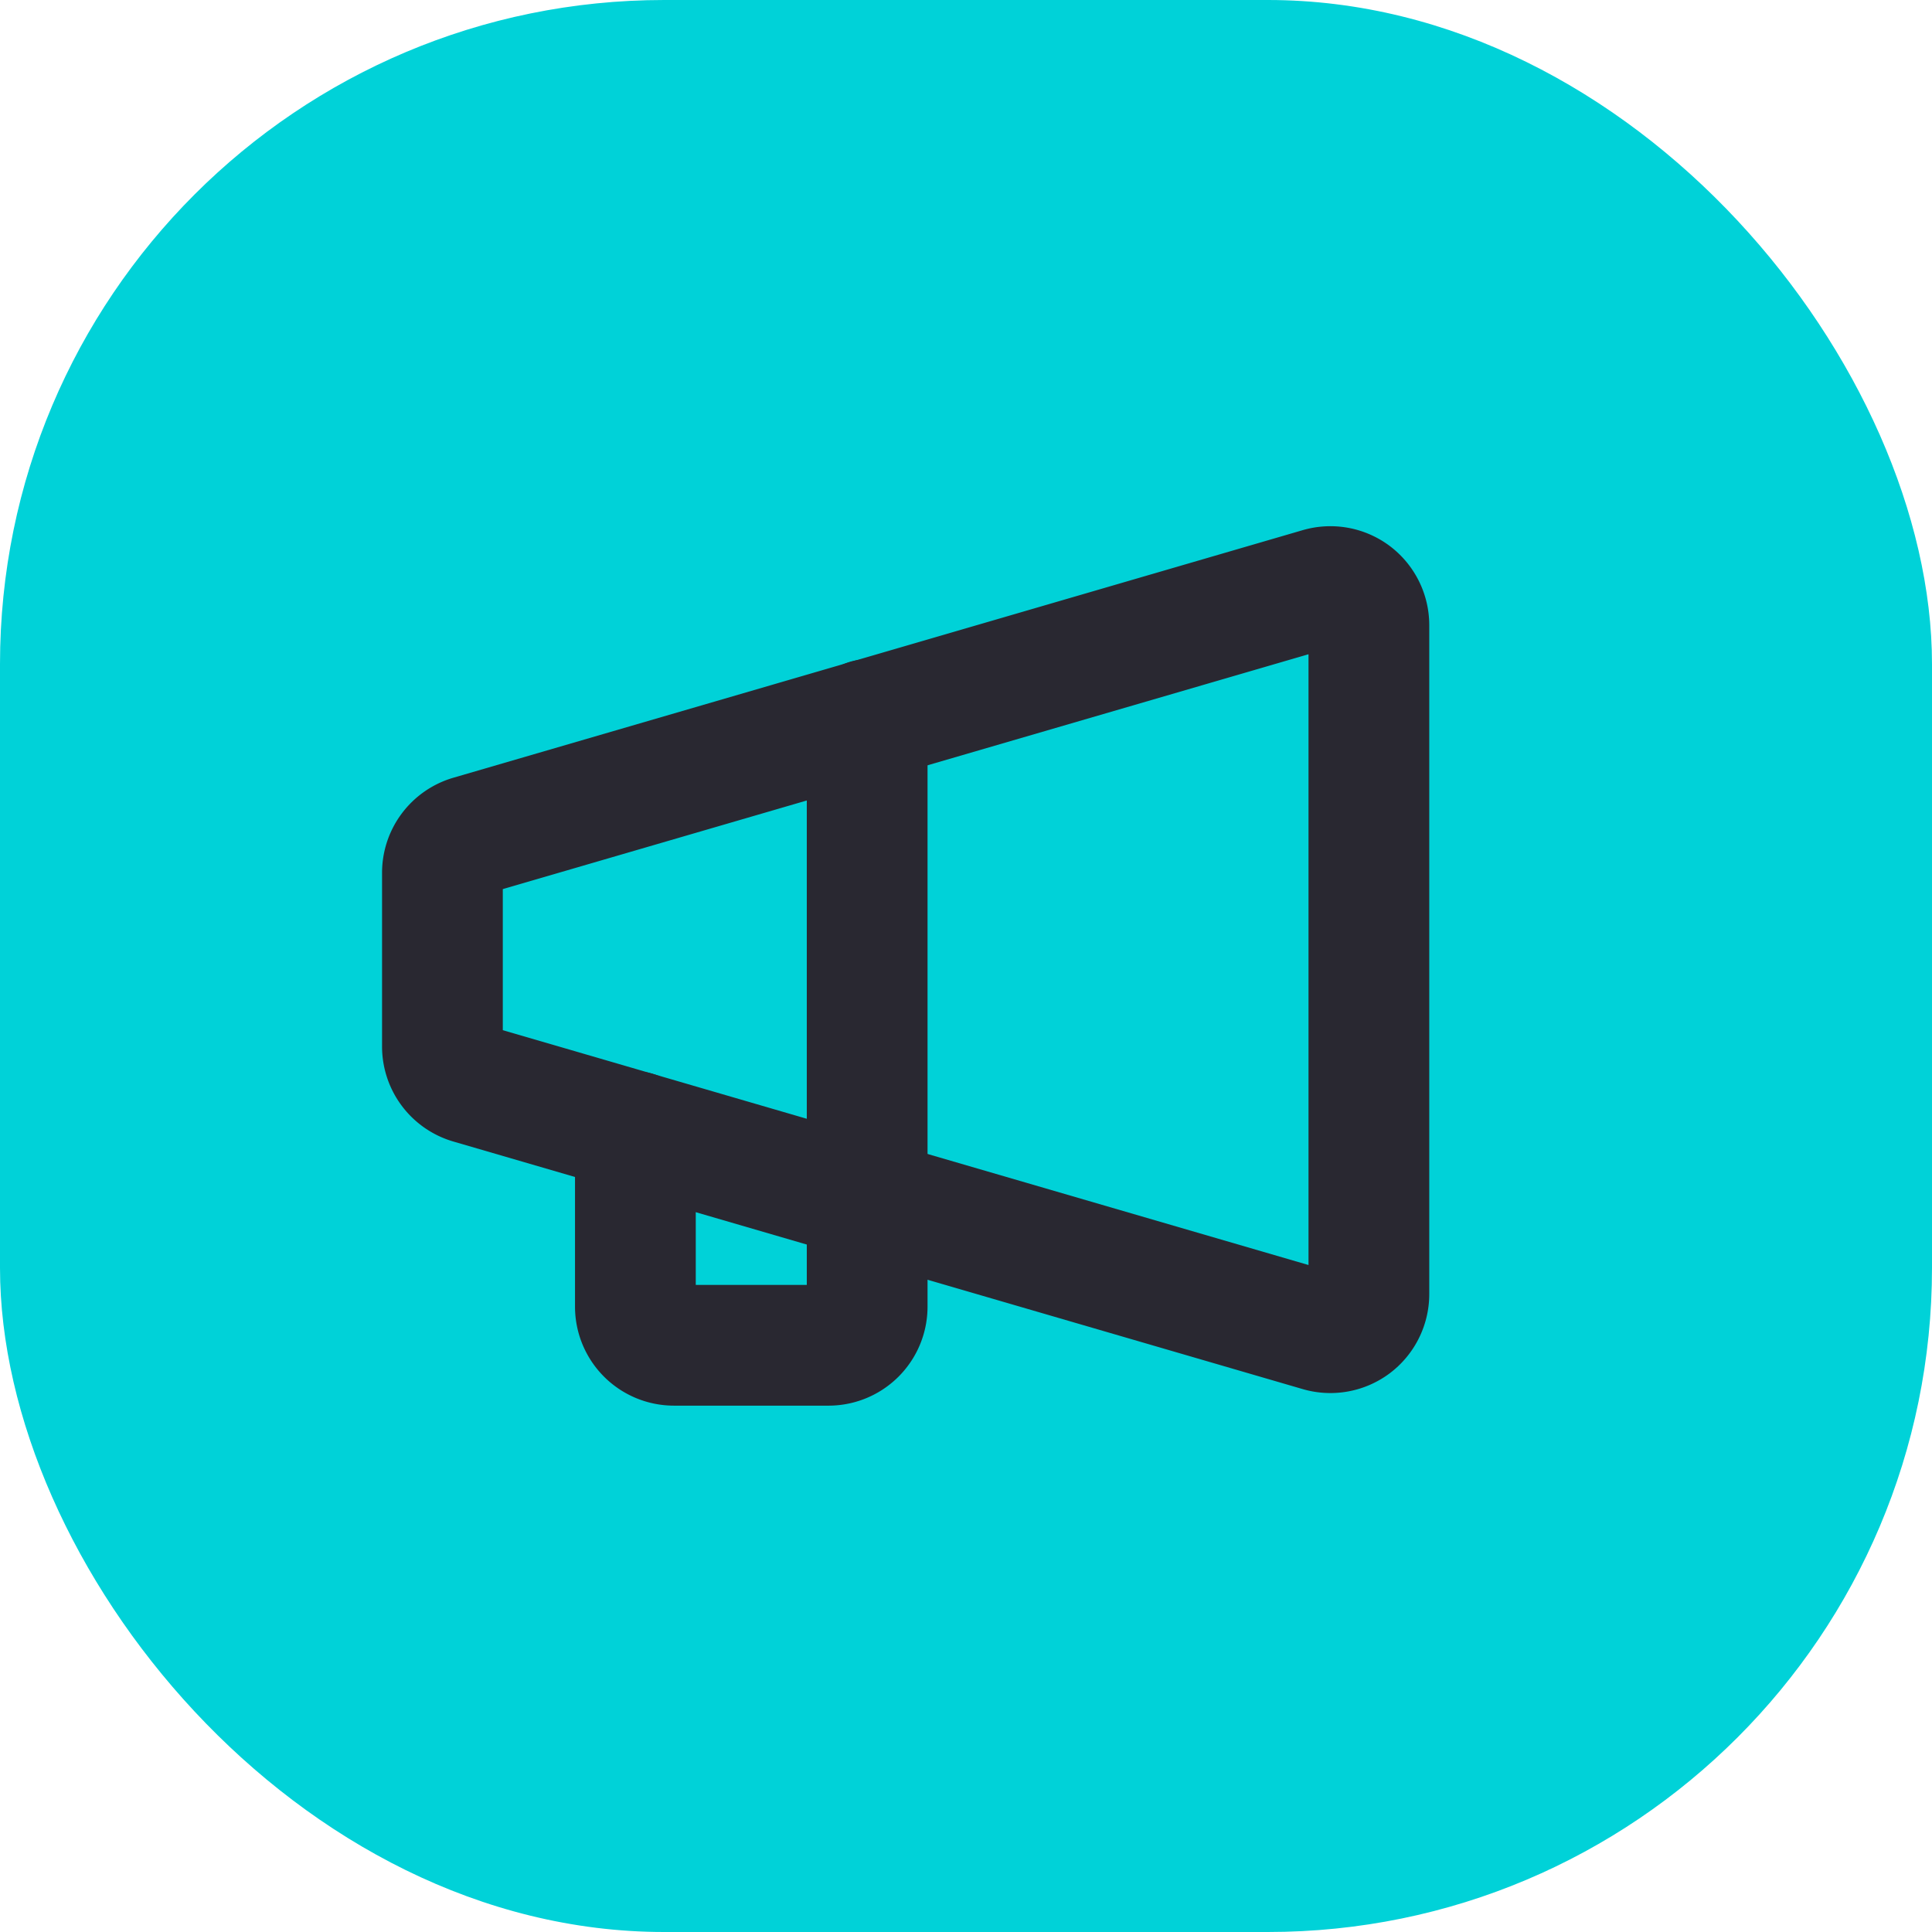 <svg xmlns="http://www.w3.org/2000/svg" width="32" height="32" viewBox="0 0 32 32"><g id="Group_116362" data-name="Group 116362" transform="translate(-156 -866)"><rect id="Rectangle_17246" data-name="Rectangle 17246" width="32" height="32" rx="11" transform="translate(156 866)" fill="#00d2d8"></rect><g id="Group_52836" data-name="Group 52836" transform="translate(163.328 875.713)"><path id="Path_14889" data-name="Path 14889" d="M763.344,325.972v11.083a.642.642,0,0,1-.256.512.639.639,0,0,1-.563.1l-14.066-4.1a.639.639,0,0,1-.46-.614v-2.877a.64.64,0,0,1,.46-.614l14.066-4.1a.639.639,0,0,1,.563.1.642.642,0,0,1,.256.512Z" transform="translate(-747.999 -325.333)" fill="none" stroke="#292831" stroke-linecap="round" stroke-linejoin="round" stroke-width="2"></path><path id="Path_14890" data-name="Path 14890" d="M761,335.611v2.9a.64.64,0,0,0,.639.639H764.2a.64.64,0,0,0,.639-.639v-9.723" transform="translate(-757.804 -326.581)" fill="none" stroke="#292831" stroke-linecap="round" stroke-linejoin="round" stroke-width="2"></path></g></g></svg>